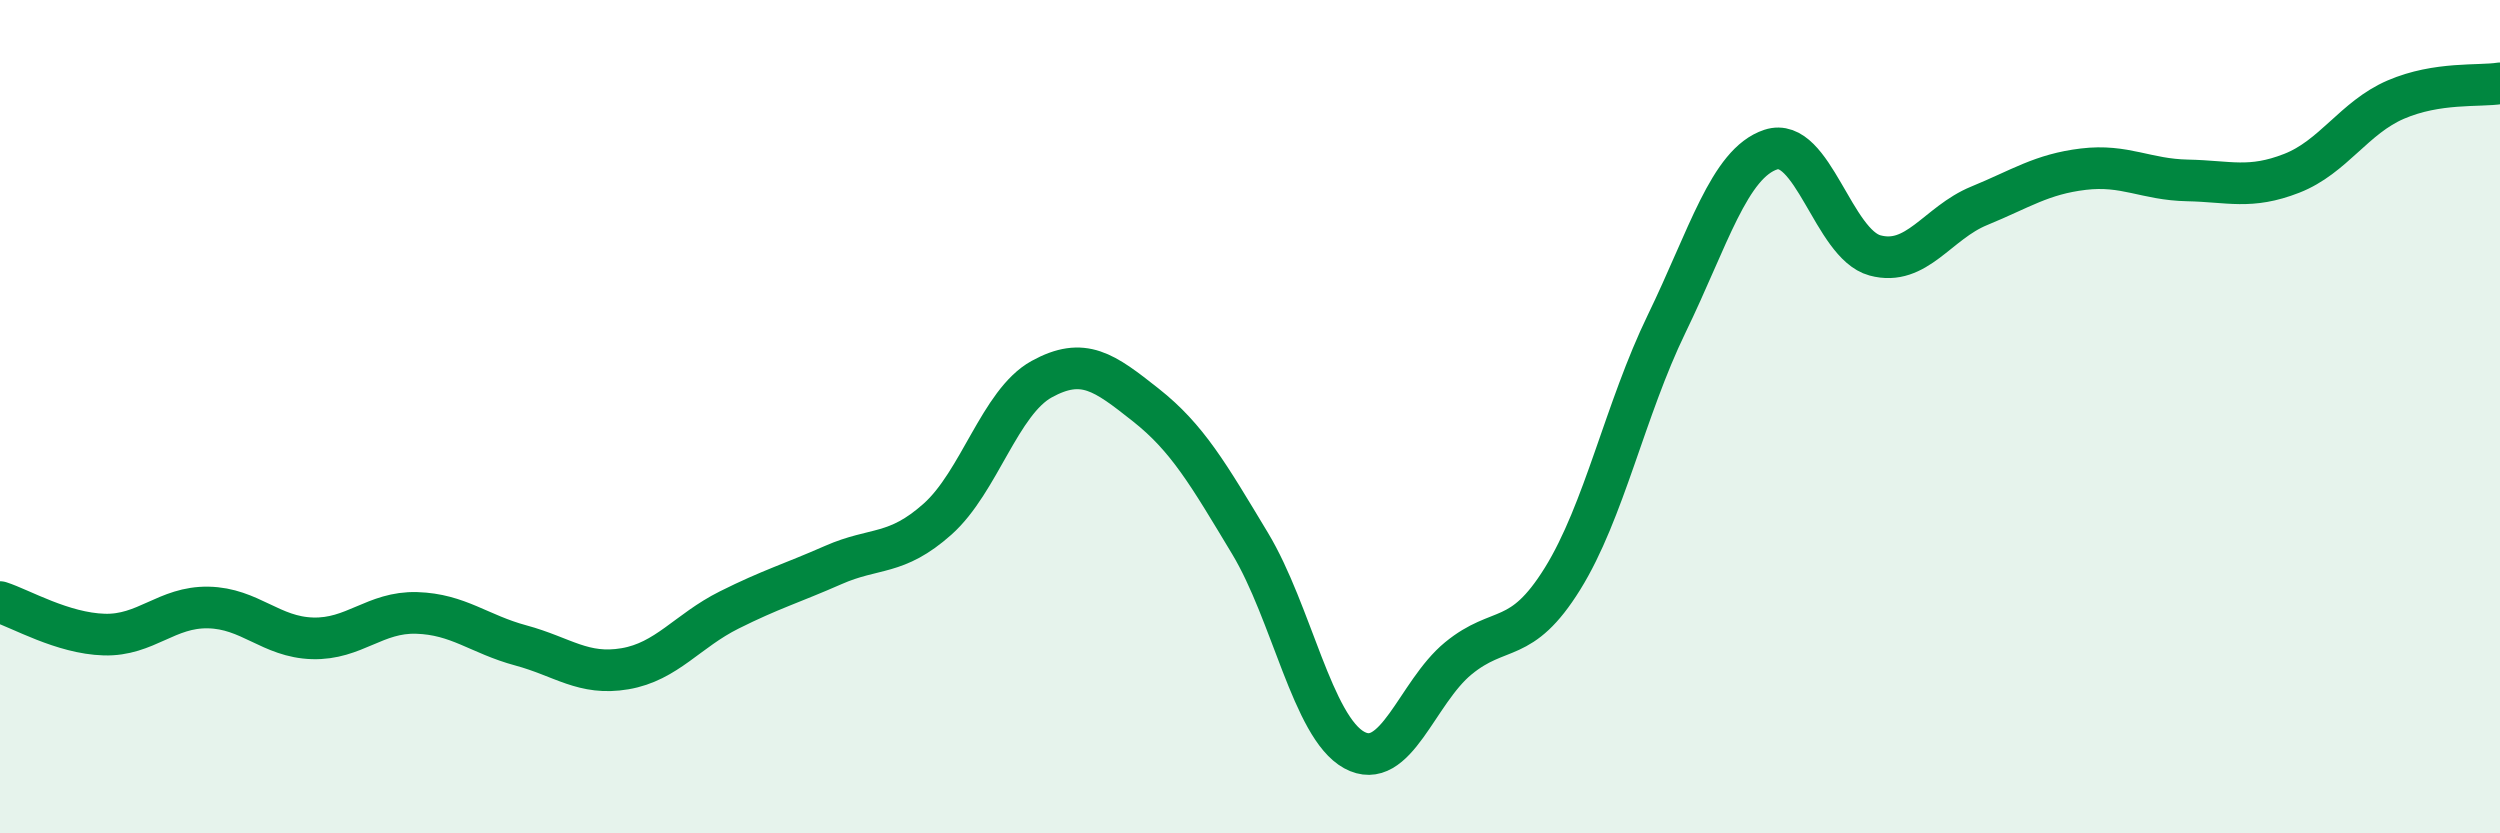 
    <svg width="60" height="20" viewBox="0 0 60 20" xmlns="http://www.w3.org/2000/svg">
      <path
        d="M 0,14.45 C 0.5,14.61 1.5,15.2 2.5,15.23 C 3.5,15.26 4,14.56 5,14.58 C 6,14.6 6.5,15.29 7.5,15.32 C 8.5,15.35 9,14.68 10,14.71 C 11,14.74 11.5,15.22 12.5,15.49 C 13.5,15.76 14,16.22 15,16.05 C 16,15.88 16.5,15.14 17.5,14.64 C 18.5,14.14 19,14 20,13.56 C 21,13.12 21.5,13.35 22.5,12.46 C 23.5,11.57 24,9.65 25,9.1 C 26,8.55 26.5,8.93 27.5,9.72 C 28.5,10.51 29,11.38 30,13.04 C 31,14.7 31.5,17.45 32.5,18 C 33.5,18.55 34,16.62 35,15.8 C 36,14.98 36.5,15.5 37.5,13.89 C 38.5,12.28 39,9.83 40,7.77 C 41,5.71 41.5,3.92 42.5,3.59 C 43.5,3.26 44,5.86 45,6.13 C 46,6.4 46.5,5.35 47.5,4.94 C 48.5,4.53 49,4.18 50,4.06 C 51,3.94 51.5,4.31 52.5,4.33 C 53.5,4.35 54,4.55 55,4.16 C 56,3.77 56.5,2.82 57.5,2.39 C 58.5,1.96 59.5,2.08 60,2L60 20L0 20Z"
        fill="#008740"
        opacity="0.1"
        stroke-linecap="round"
        stroke-linejoin="round"
      />
      <path
        d="M 0,14.45 C 0.5,14.61 1.5,15.2 2.5,15.23 C 3.5,15.26 4,14.56 5,14.58 C 6,14.6 6.5,15.29 7.5,15.32 C 8.5,15.35 9,14.68 10,14.71 C 11,14.74 11.5,15.22 12.5,15.49 C 13.5,15.76 14,16.22 15,16.05 C 16,15.88 16.5,15.14 17.5,14.64 C 18.5,14.14 19,14 20,13.56 C 21,13.12 21.5,13.35 22.5,12.46 C 23.5,11.57 24,9.65 25,9.1 C 26,8.55 26.5,8.93 27.5,9.72 C 28.5,10.51 29,11.38 30,13.04 C 31,14.7 31.5,17.45 32.5,18 C 33.5,18.55 34,16.62 35,15.8 C 36,14.98 36.5,15.5 37.5,13.89 C 38.5,12.28 39,9.83 40,7.77 C 41,5.71 41.5,3.92 42.5,3.59 C 43.5,3.26 44,5.86 45,6.13 C 46,6.4 46.5,5.35 47.5,4.94 C 48.5,4.53 49,4.18 50,4.06 C 51,3.94 51.5,4.31 52.5,4.33 C 53.5,4.35 54,4.55 55,4.16 C 56,3.77 56.5,2.82 57.5,2.39 C 58.5,1.96 59.5,2.08 60,2"
        stroke="#008740"
        stroke-width="1"
        fill="none"
        stroke-linecap="round"
        stroke-linejoin="round"
      />
    </svg>
  